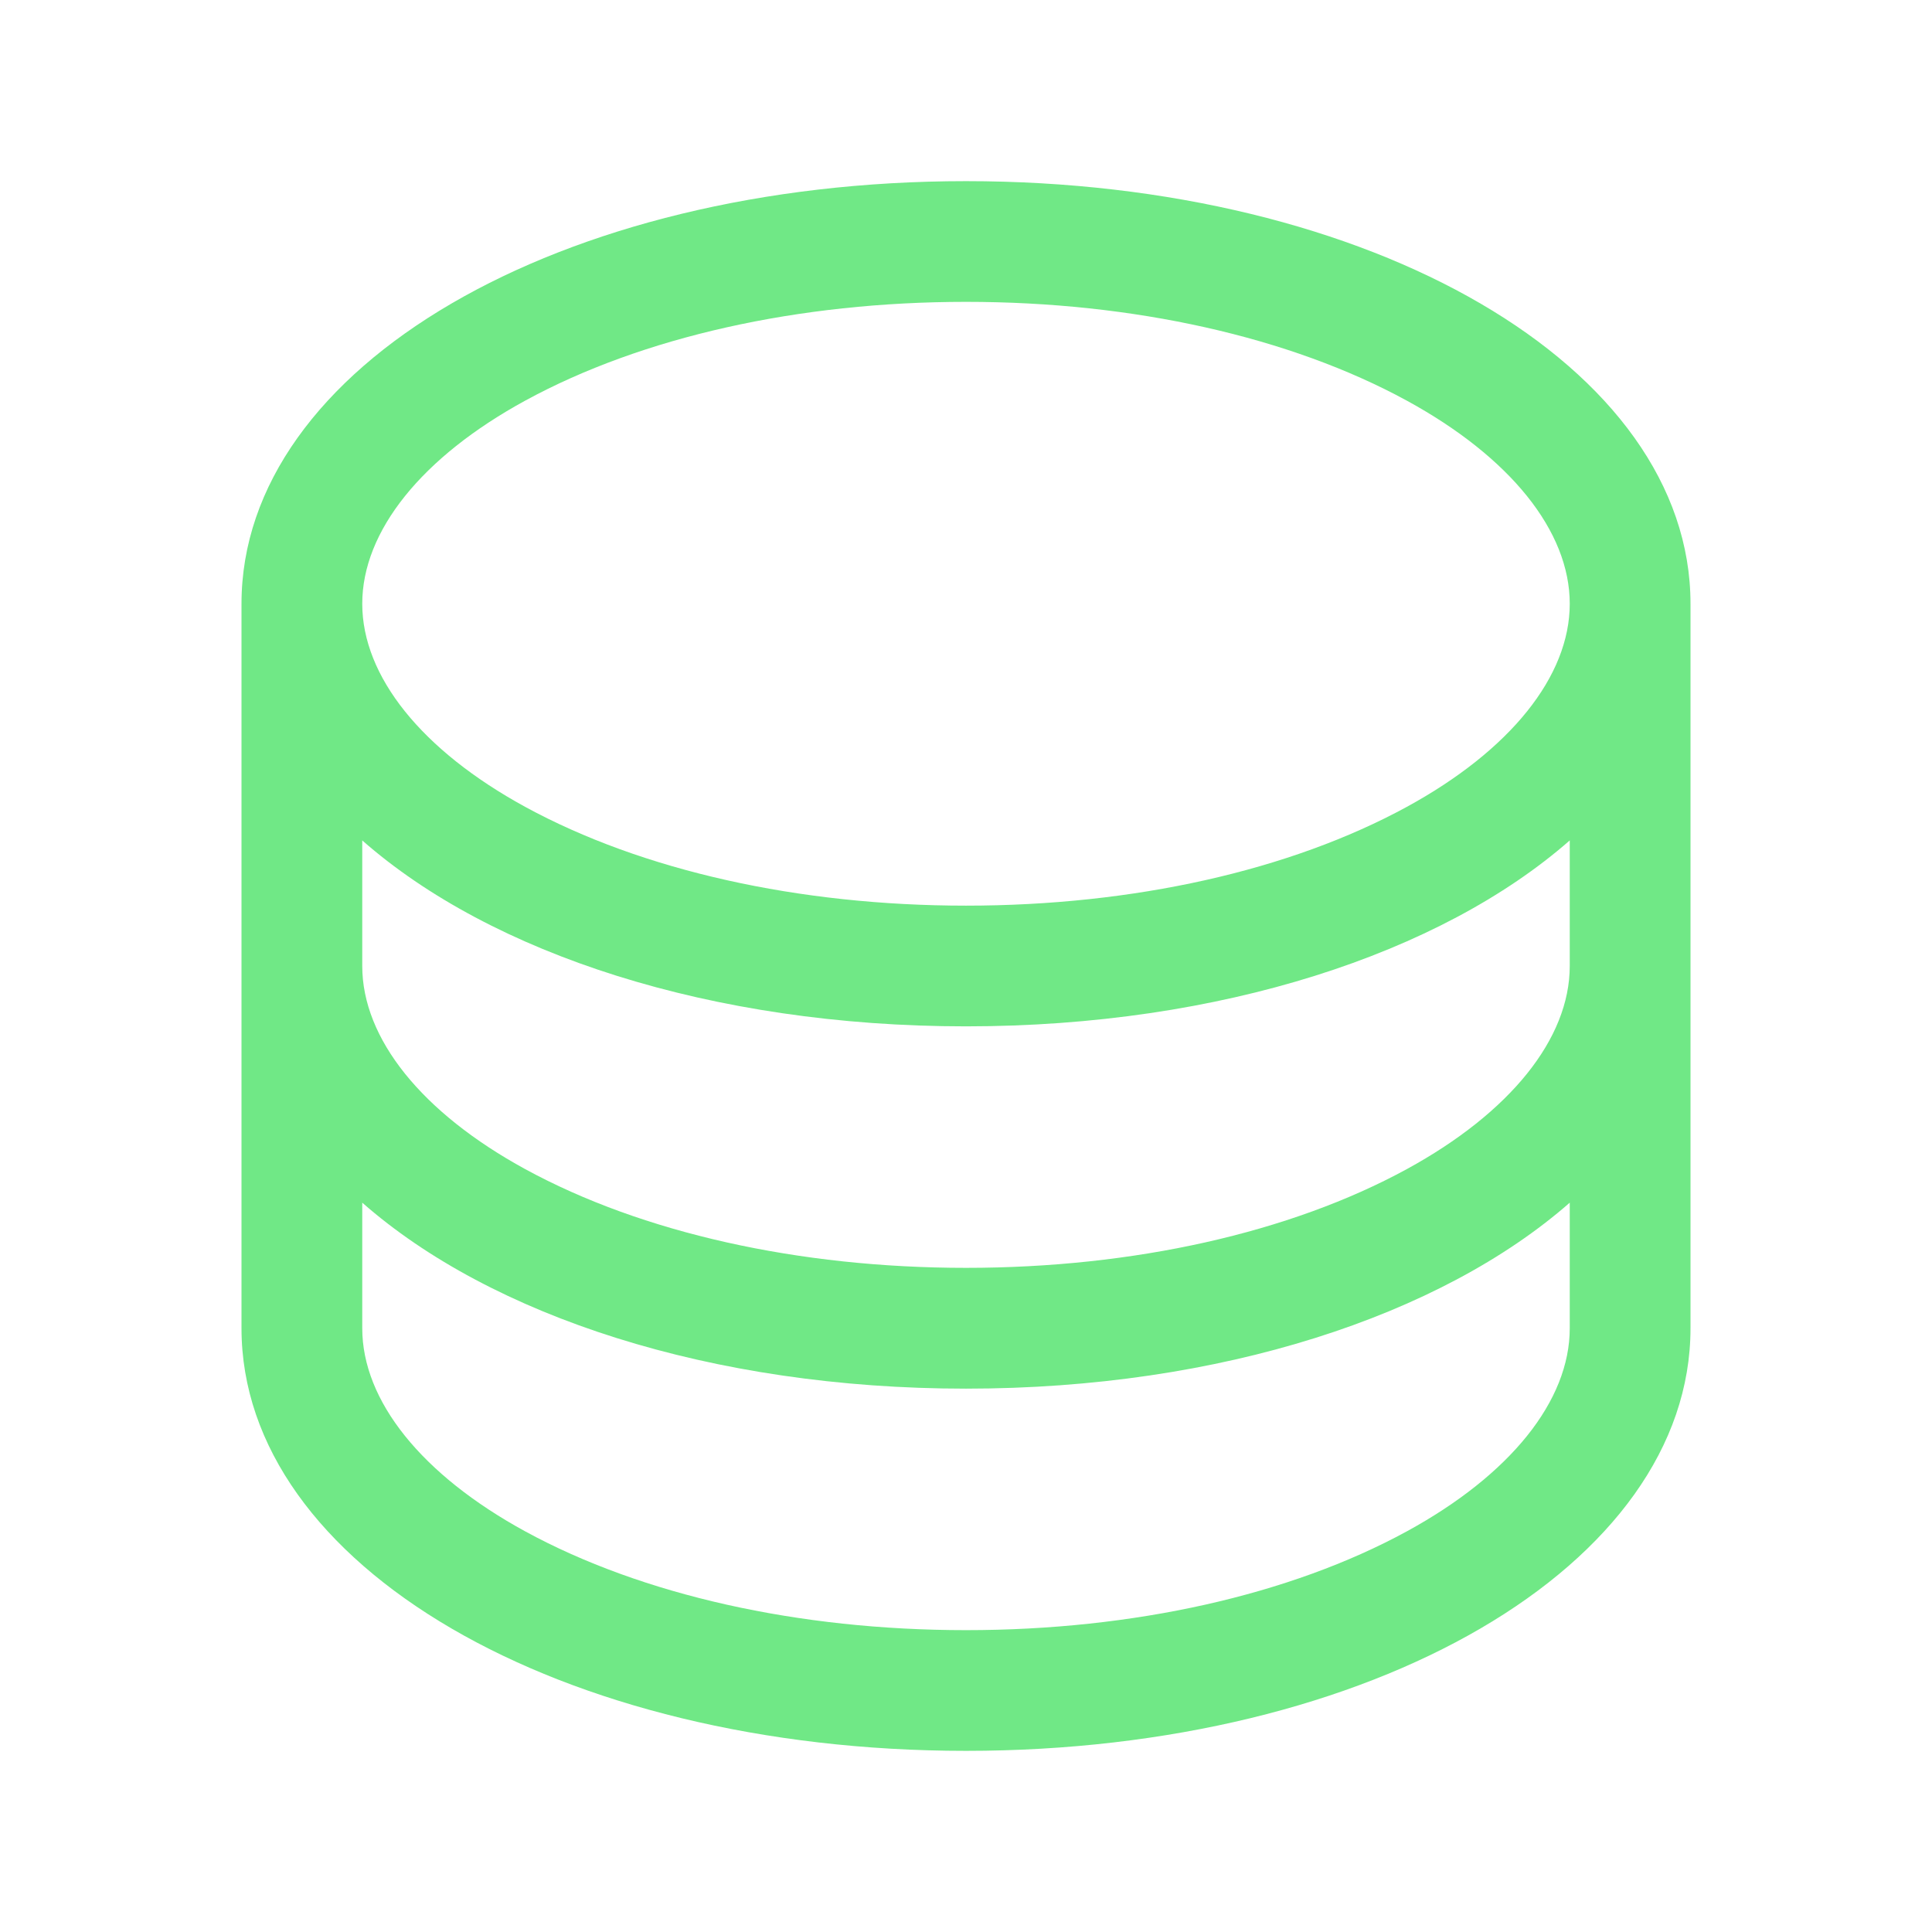 <svg width="42" height="42" viewBox="0 0 42 42" fill="none" xmlns="http://www.w3.org/2000/svg">
<path d="M21 3.938C12.168 3.938 5.25 7.973 5.25 13.125V28.875C5.25 34.027 12.168 38.062 21 38.062C29.831 38.062 36.75 34.027 36.75 28.875V13.125C36.75 7.973 29.831 3.938 21 3.938ZM34.125 21C34.125 22.578 32.832 24.188 30.58 25.417C28.043 26.8 24.64 27.562 21 27.562C17.36 27.562 13.957 26.8 11.42 25.417C9.168 24.188 7.875 22.578 7.875 21V18.27C10.674 20.731 15.46 22.312 21 22.312C26.54 22.312 31.326 20.724 34.125 18.27V21ZM11.42 8.708C13.957 7.325 17.36 6.562 21 6.562C24.64 6.562 28.043 7.325 30.58 8.708C32.832 9.937 34.125 11.547 34.125 13.125C34.125 14.703 32.832 16.313 30.58 17.542C28.043 18.925 24.64 19.688 21 19.688C17.36 19.688 13.957 18.925 11.42 17.542C9.168 16.313 7.875 14.703 7.875 13.125C7.875 11.547 9.168 9.937 11.42 8.708ZM30.58 33.292C28.043 34.675 24.64 35.438 21 35.438C17.36 35.438 13.957 34.675 11.42 33.292C9.168 32.063 7.875 30.453 7.875 28.875V26.145C10.674 28.606 15.46 30.188 21 30.188C26.54 30.188 31.326 28.599 34.125 26.145V28.875C34.125 30.453 32.832 32.063 30.58 33.292Z" fill="#70E886"/>
</svg>
